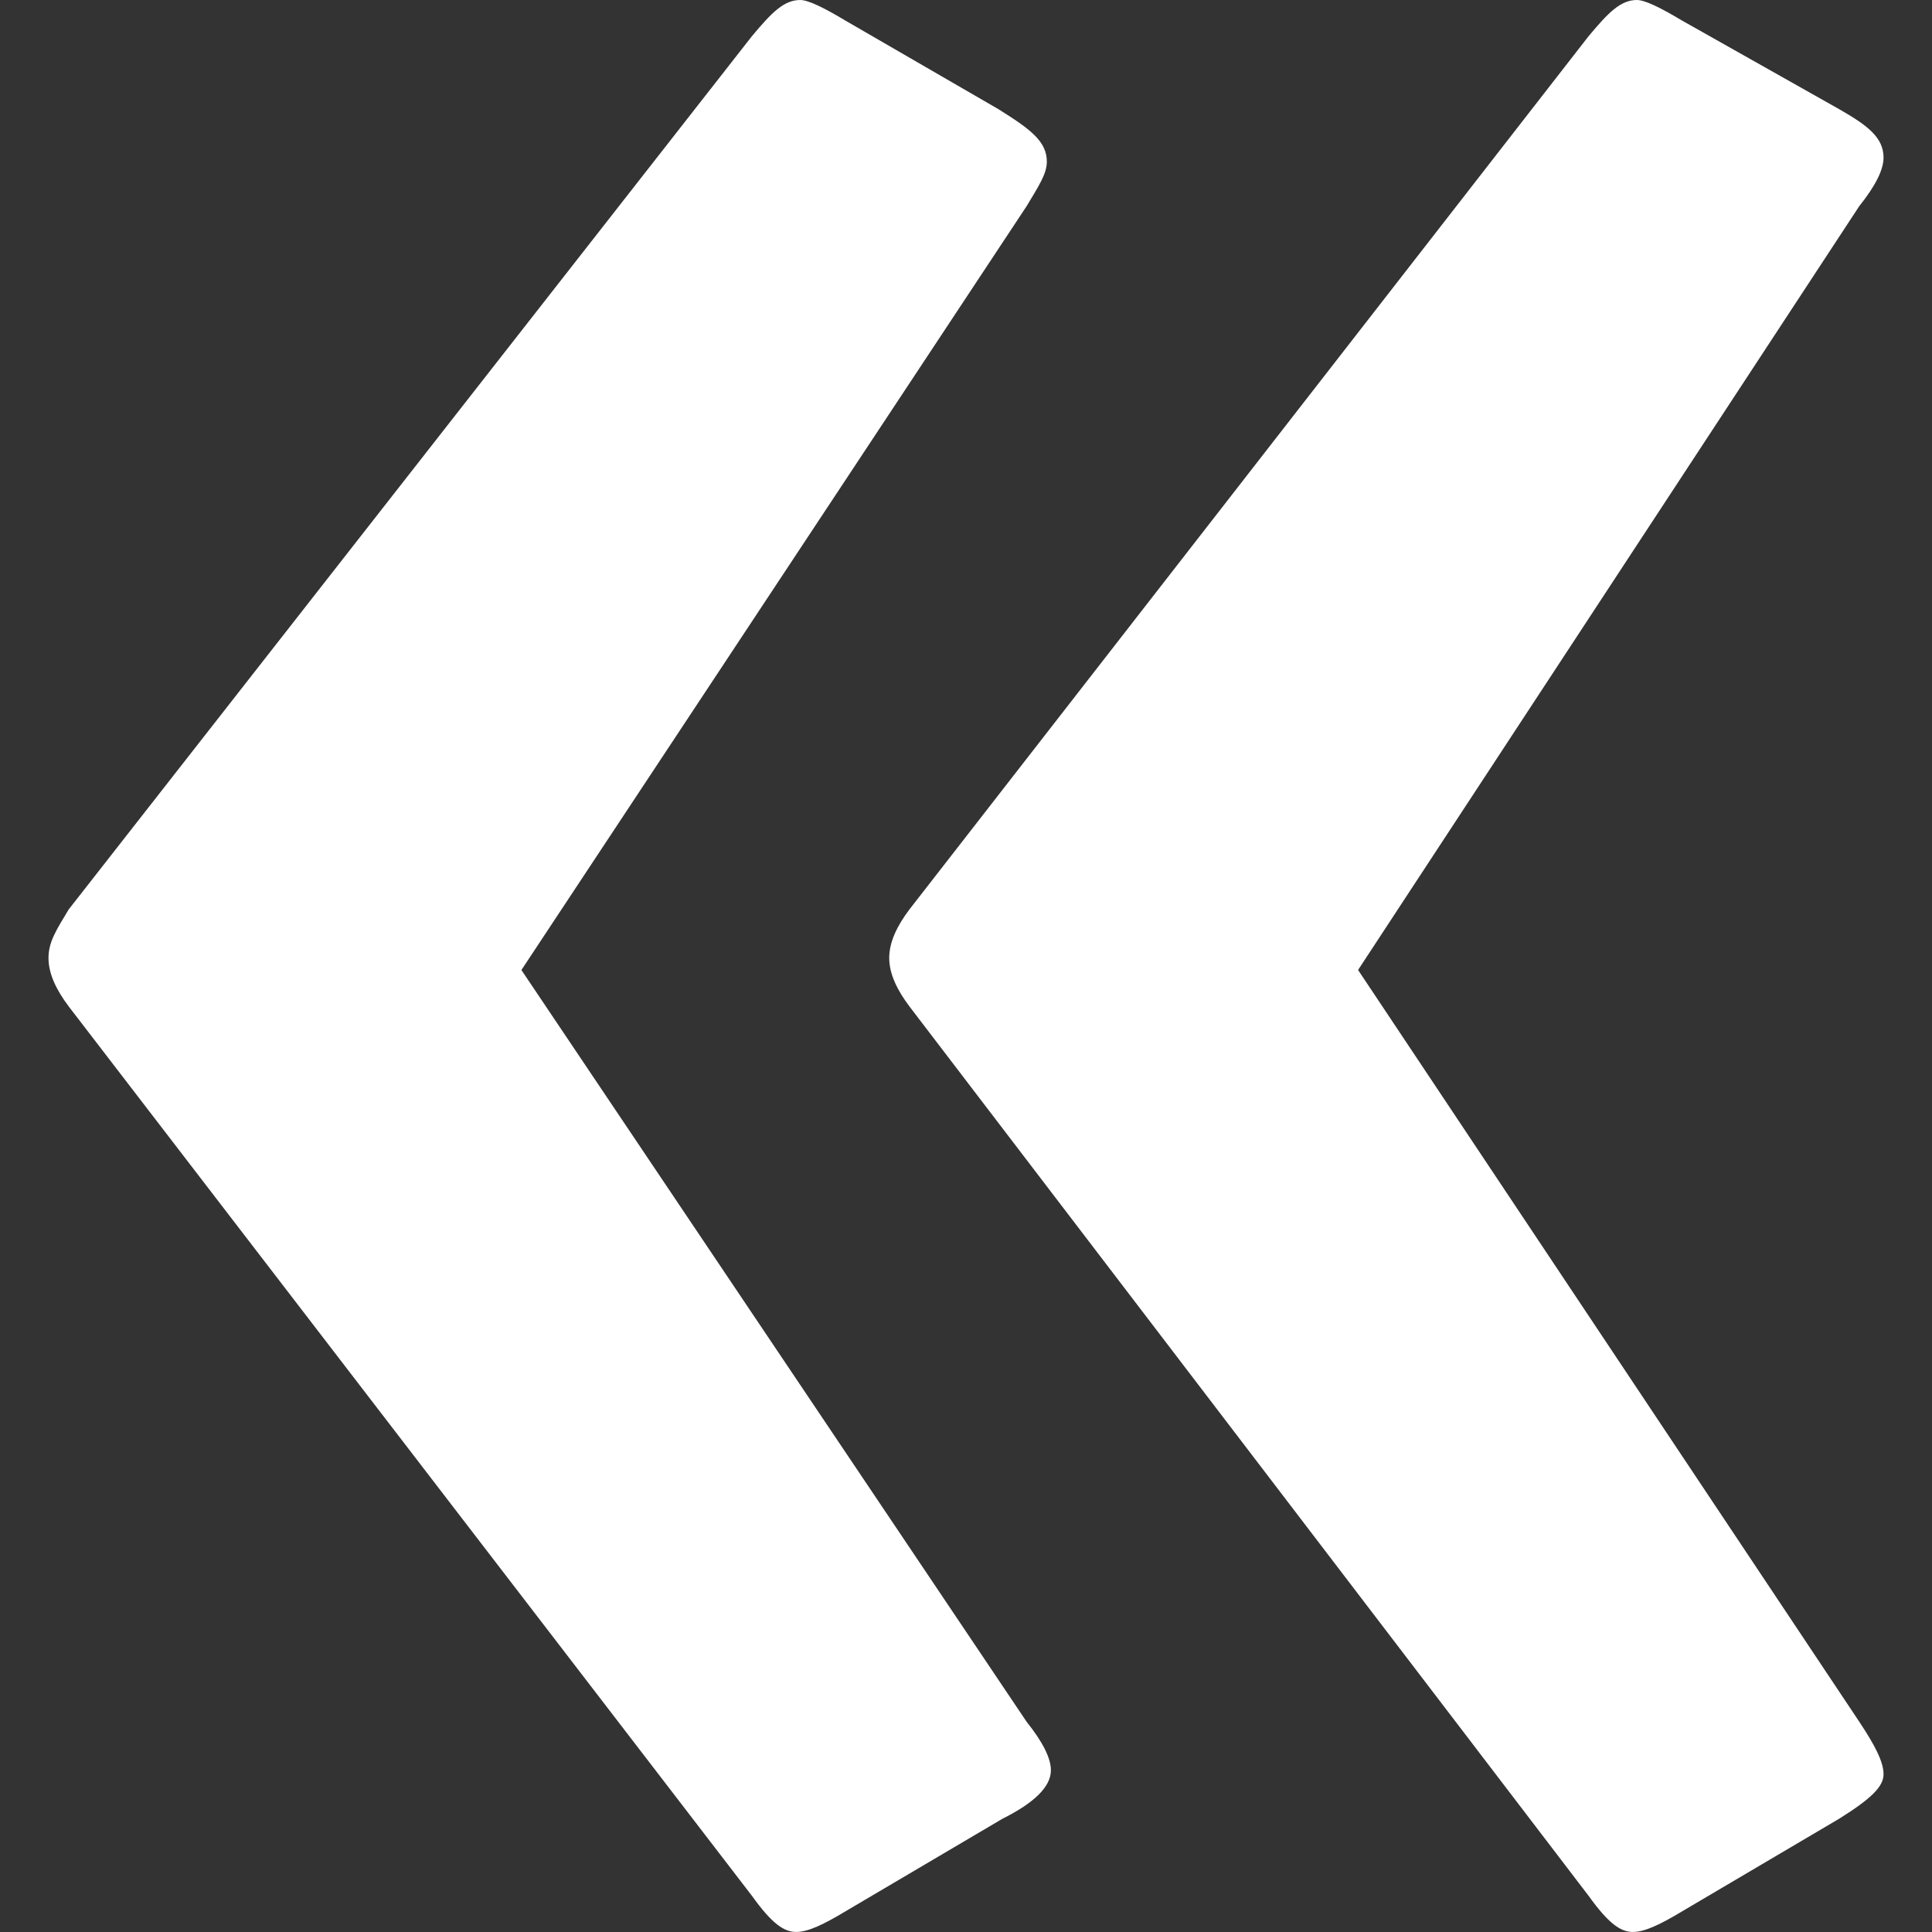 <?xml version="1.0" encoding="UTF-8"?><svg id="uuid-d27a1ff0-5978-4c92-9f50-fd9e02d891a9" xmlns="http://www.w3.org/2000/svg" viewBox="0 0 500 500"><rect x="0" y="0" width="500" height="500" fill="#333333" stroke="none"/><defs><style>:root{--Color1c-Icons: #f18626;--Color2c-Icons: #706f6f;--Color3c-Icons: #c56521;--Color4c-Icons: #fee3be;--Color5c-Icons: #e0e0e0;--ColorWc-Icons: #fff;}.uuid-d257ea93-231e-4e67-a599-2a06d42e3426{fill:#fff;}</style></defs><path class="uuid-d257ea93-231e-4e67-a599-2a06d42e3426" d="M194.56,490.59L17.78,260.46c-3.14-4.18-5.23-8.37-5.23-12.55s2.09-7.32,5.23-12.55L194.56,9.41c5.23-6.28,8.37-9.41,12.55-9.41,2.09,0,6.28,2.09,11.51,5.23l39.75,23.01c8.37,5.23,12.55,8.37,12.55,13.6,0,3.14-2.09,6.28-5.23,11.51l-130.75,197.69,130.75,194.56c4.18,5.23,6.28,9.41,6.28,12.55,0,4.18-4.18,8.37-12.55,12.55l-40.8,24.06c-5.23,3.14-9.41,5.23-12.55,5.23s-6.28-2.09-11.51-9.41M411.09,490.59l-175.73-230.13c-3.14-4.18-5.23-8.37-5.23-12.55s2.09-8.37,5.23-12.55L411.09,9.41c5.23-6.28,8.37-9.41,12.55-9.41,2.09,0,6.28,2.09,11.51,5.23l40.8,23.01c7.32,4.18,11.51,7.32,11.51,12.55,0,3.14-2.09,7.32-6.28,12.55l-129.71,197.69,129.71,194.56c4.18,6.28,6.28,10.46,6.28,13.6s-3.14,6.28-11.51,11.51l-40.8,24.06c-5.23,3.14-9.41,5.23-12.55,5.23s-6.28-2.09-11.51-9.41"/></svg>